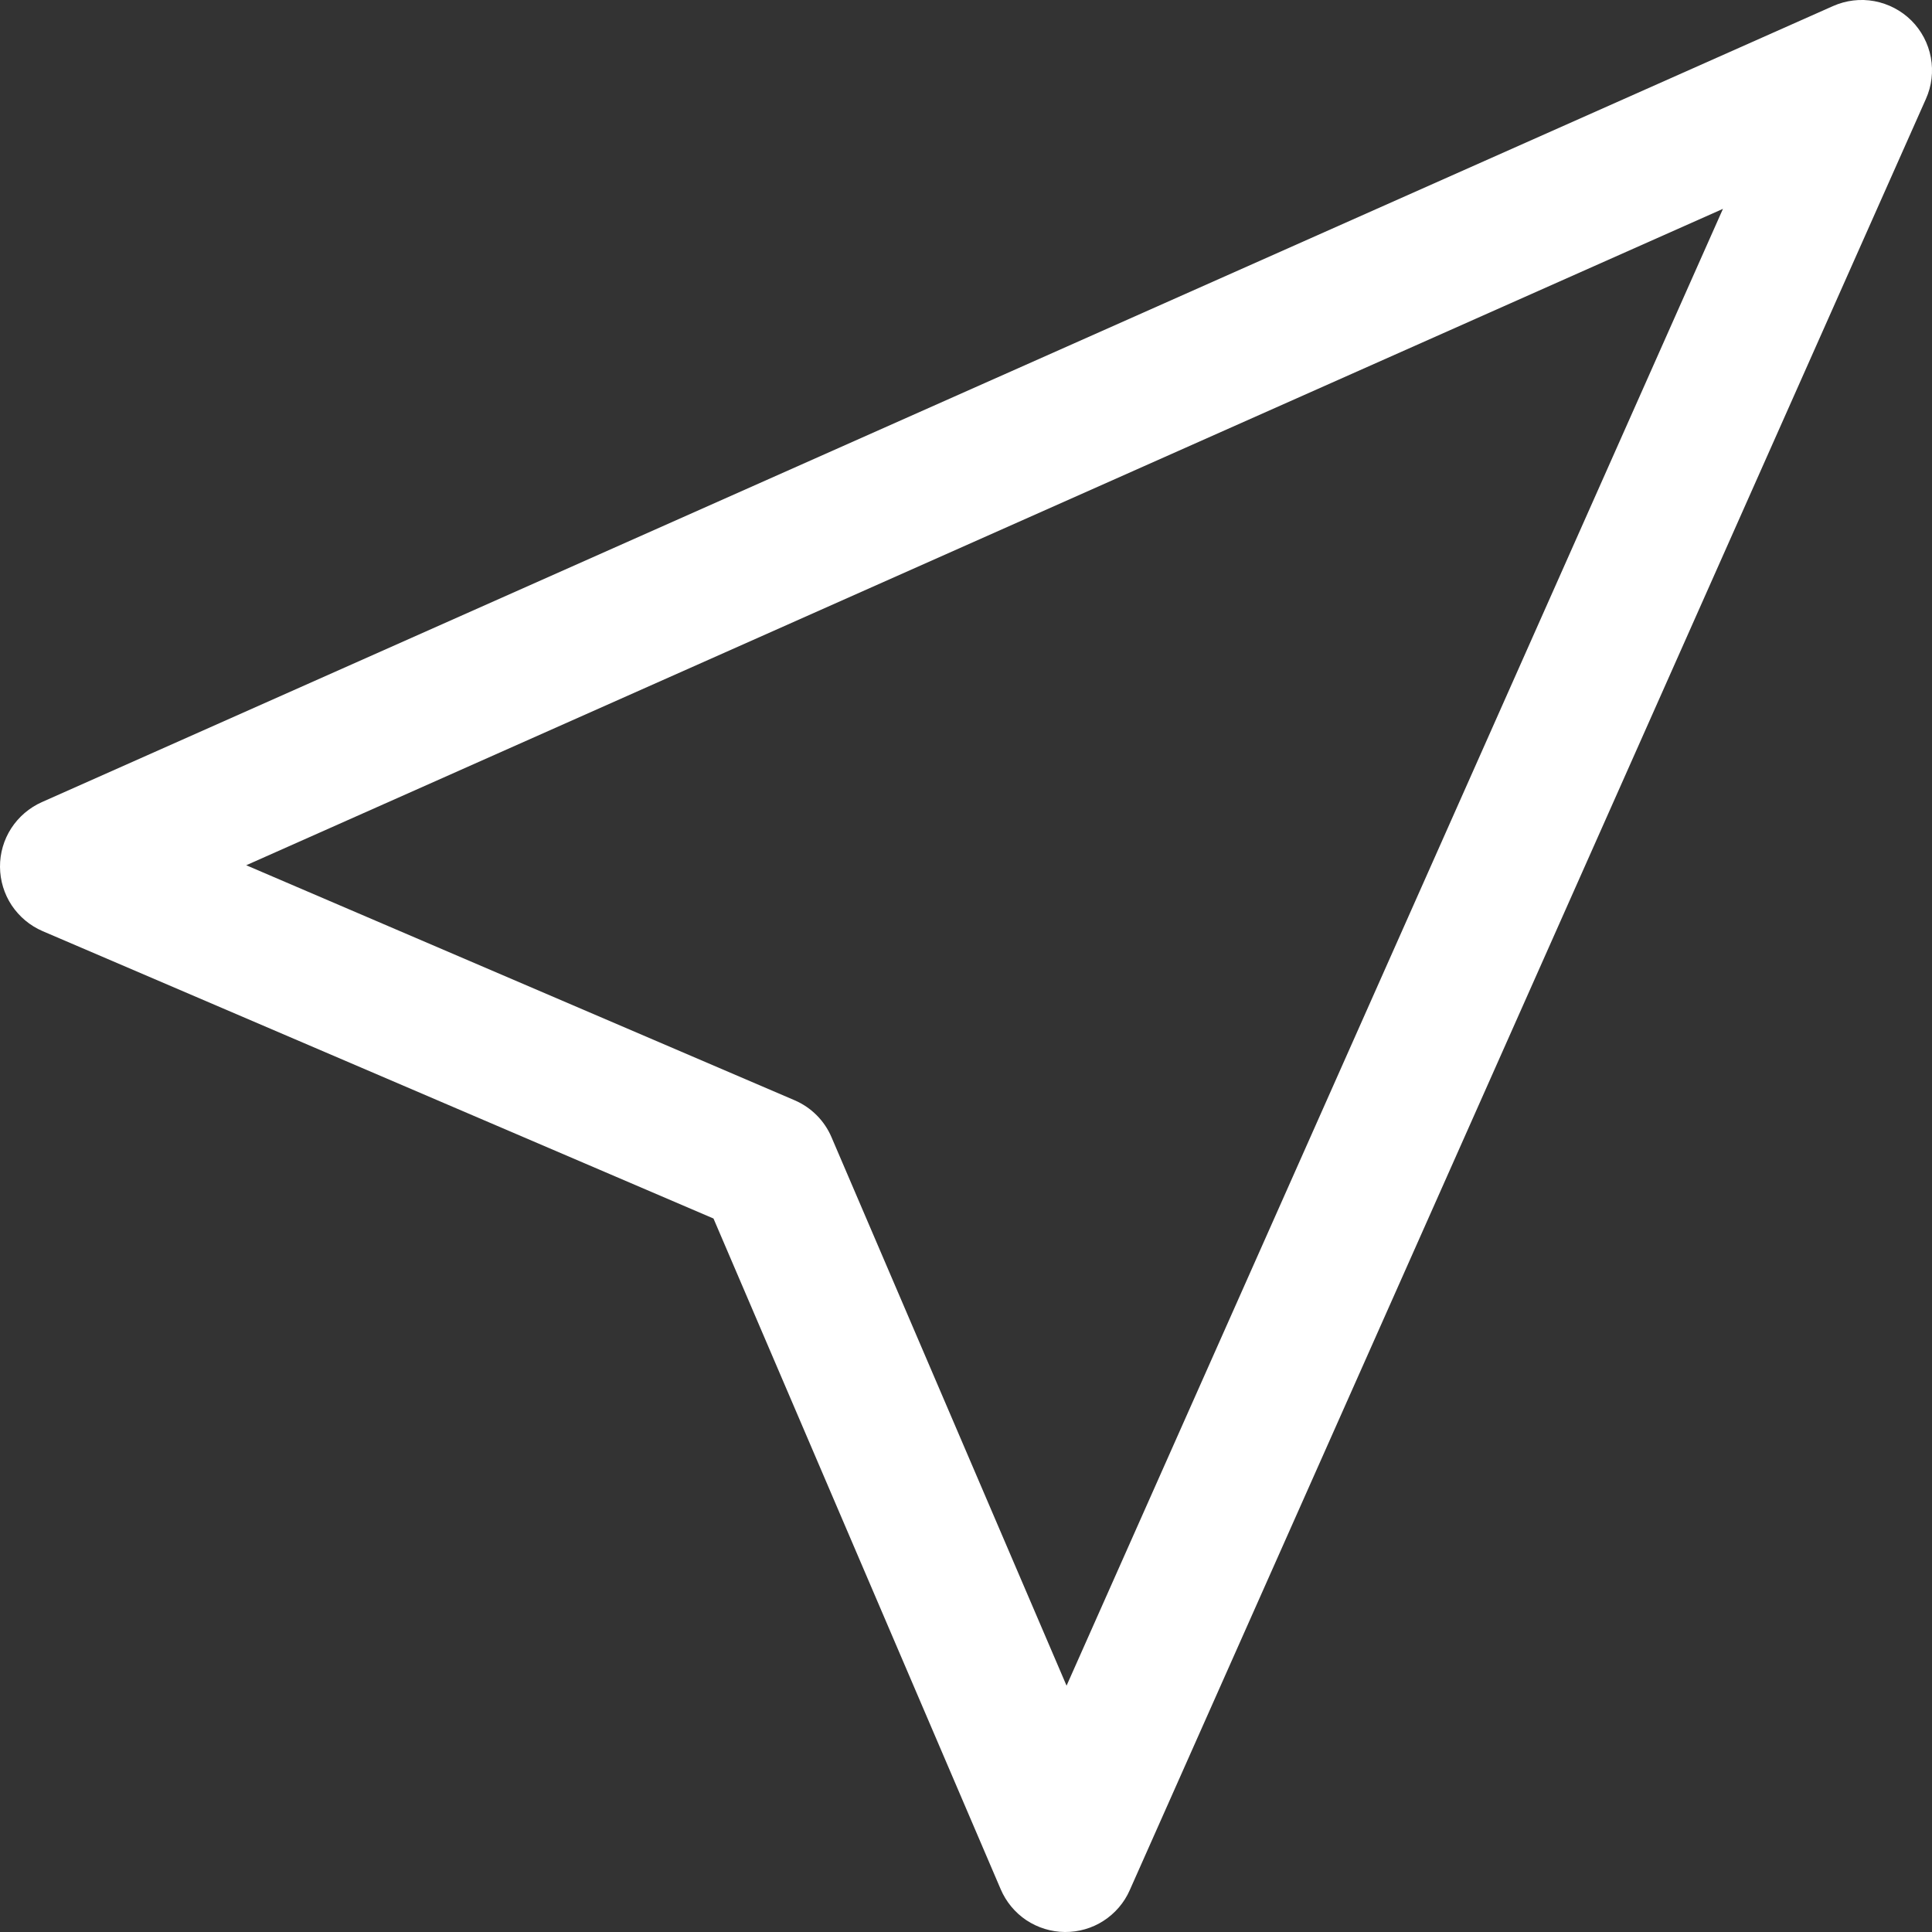 <svg width="20" height="20" viewBox="0 0 20 20" fill="none" xmlns="http://www.w3.org/2000/svg">
<rect x="0" y="0" width="20" height="20" fill="#333333" stroke="none"/>
<path d="M19.787 0.213C19.891 0.317 19.961 0.45 19.988 0.595C20.015 0.74 19.997 0.89 19.937 1.024L11.695 19.567C11.638 19.697 11.543 19.807 11.424 19.884C11.305 19.961 11.166 20.001 11.024 20C10.882 19.999 10.743 19.956 10.625 19.878C10.507 19.799 10.415 19.688 10.359 19.557L7.386 12.614L0.441 9.639C0.311 9.583 0.2 9.49 0.121 9.372C0.043 9.254 0.001 9.116 1.5633e-05 8.974C-0.001 8.833 0.039 8.694 0.116 8.575C0.193 8.456 0.303 8.362 0.432 8.304L18.975 0.063C19.11 0.003 19.259 -0.015 19.404 0.012C19.548 0.039 19.683 0.109 19.787 0.213ZM2.549 8.957L8.226 11.39C8.398 11.464 8.535 11.601 8.608 11.773L11.041 17.45L17.836 2.162L2.549 8.957Z" fill="white"/>
</svg>
